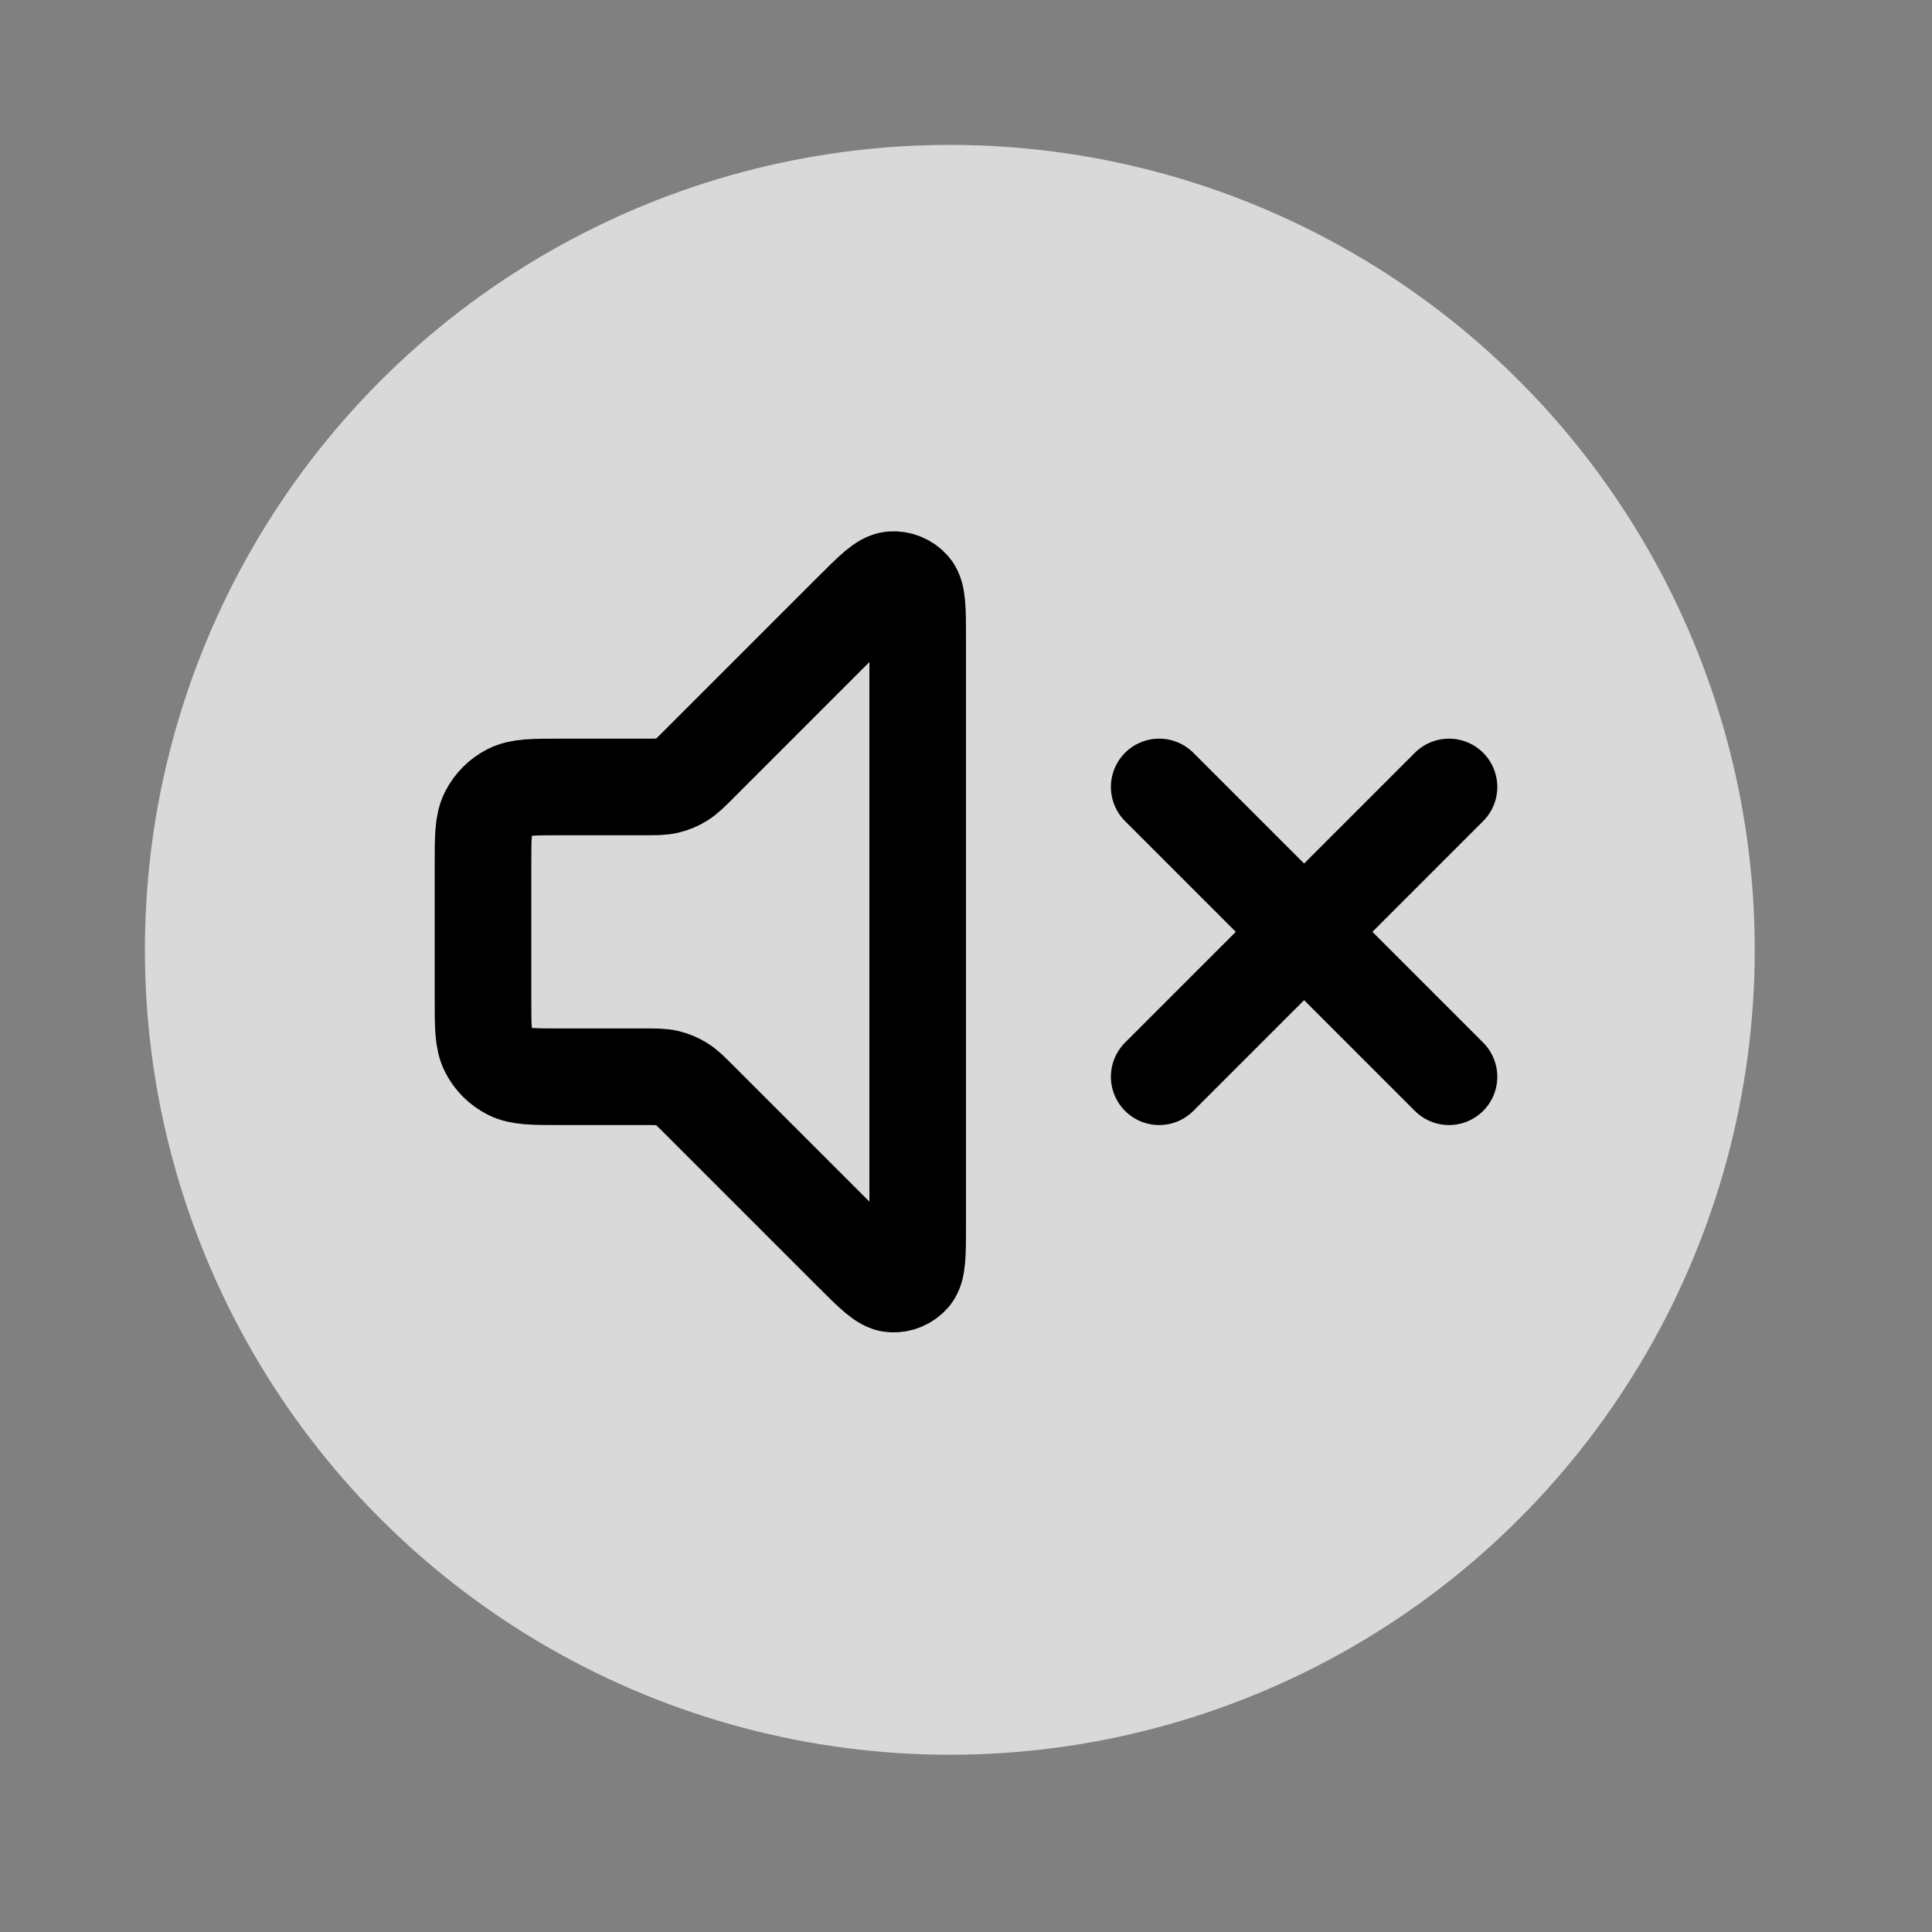 <svg width="40" height="40" viewBox="0 0 40 40" fill="none" xmlns="http://www.w3.org/2000/svg">
<rect x="0" y="0" width="40" height="40" fill="#808080" stroke="none"/>
<circle cx="19.665" cy="19.665" r="16.665" fill="white" fill-opacity="0.7"/>
<path d="M30 16.293L24 22.293M24 16.293L30 22.293M17.634 12.659L14.469 15.824C14.296 15.997 14.209 16.084 14.108 16.145C14.019 16.2 13.921 16.241 13.819 16.265C13.704 16.293 13.582 16.293 13.337 16.293H11.6C11.04 16.293 10.76 16.293 10.546 16.402C10.358 16.498 10.205 16.651 10.109 16.839C10 17.053 10 17.333 10 17.893V20.693C10 21.253 10 21.533 10.109 21.747C10.205 21.935 10.358 22.088 10.546 22.184C10.76 22.293 11.04 22.293 11.6 22.293H13.337C13.582 22.293 13.704 22.293 13.819 22.32C13.921 22.345 14.019 22.385 14.108 22.44C14.209 22.502 14.296 22.589 14.469 22.762L17.634 25.927C18.063 26.356 18.277 26.57 18.461 26.584C18.62 26.597 18.776 26.532 18.88 26.41C19 26.27 19 25.967 19 25.361V13.224C19 12.618 19 12.316 18.88 12.175C18.776 12.054 18.62 11.989 18.461 12.002C18.277 12.016 18.063 12.23 17.634 12.659Z" stroke="black" stroke-width="2" stroke-linecap="round" stroke-linejoin="round"/>
</svg>
